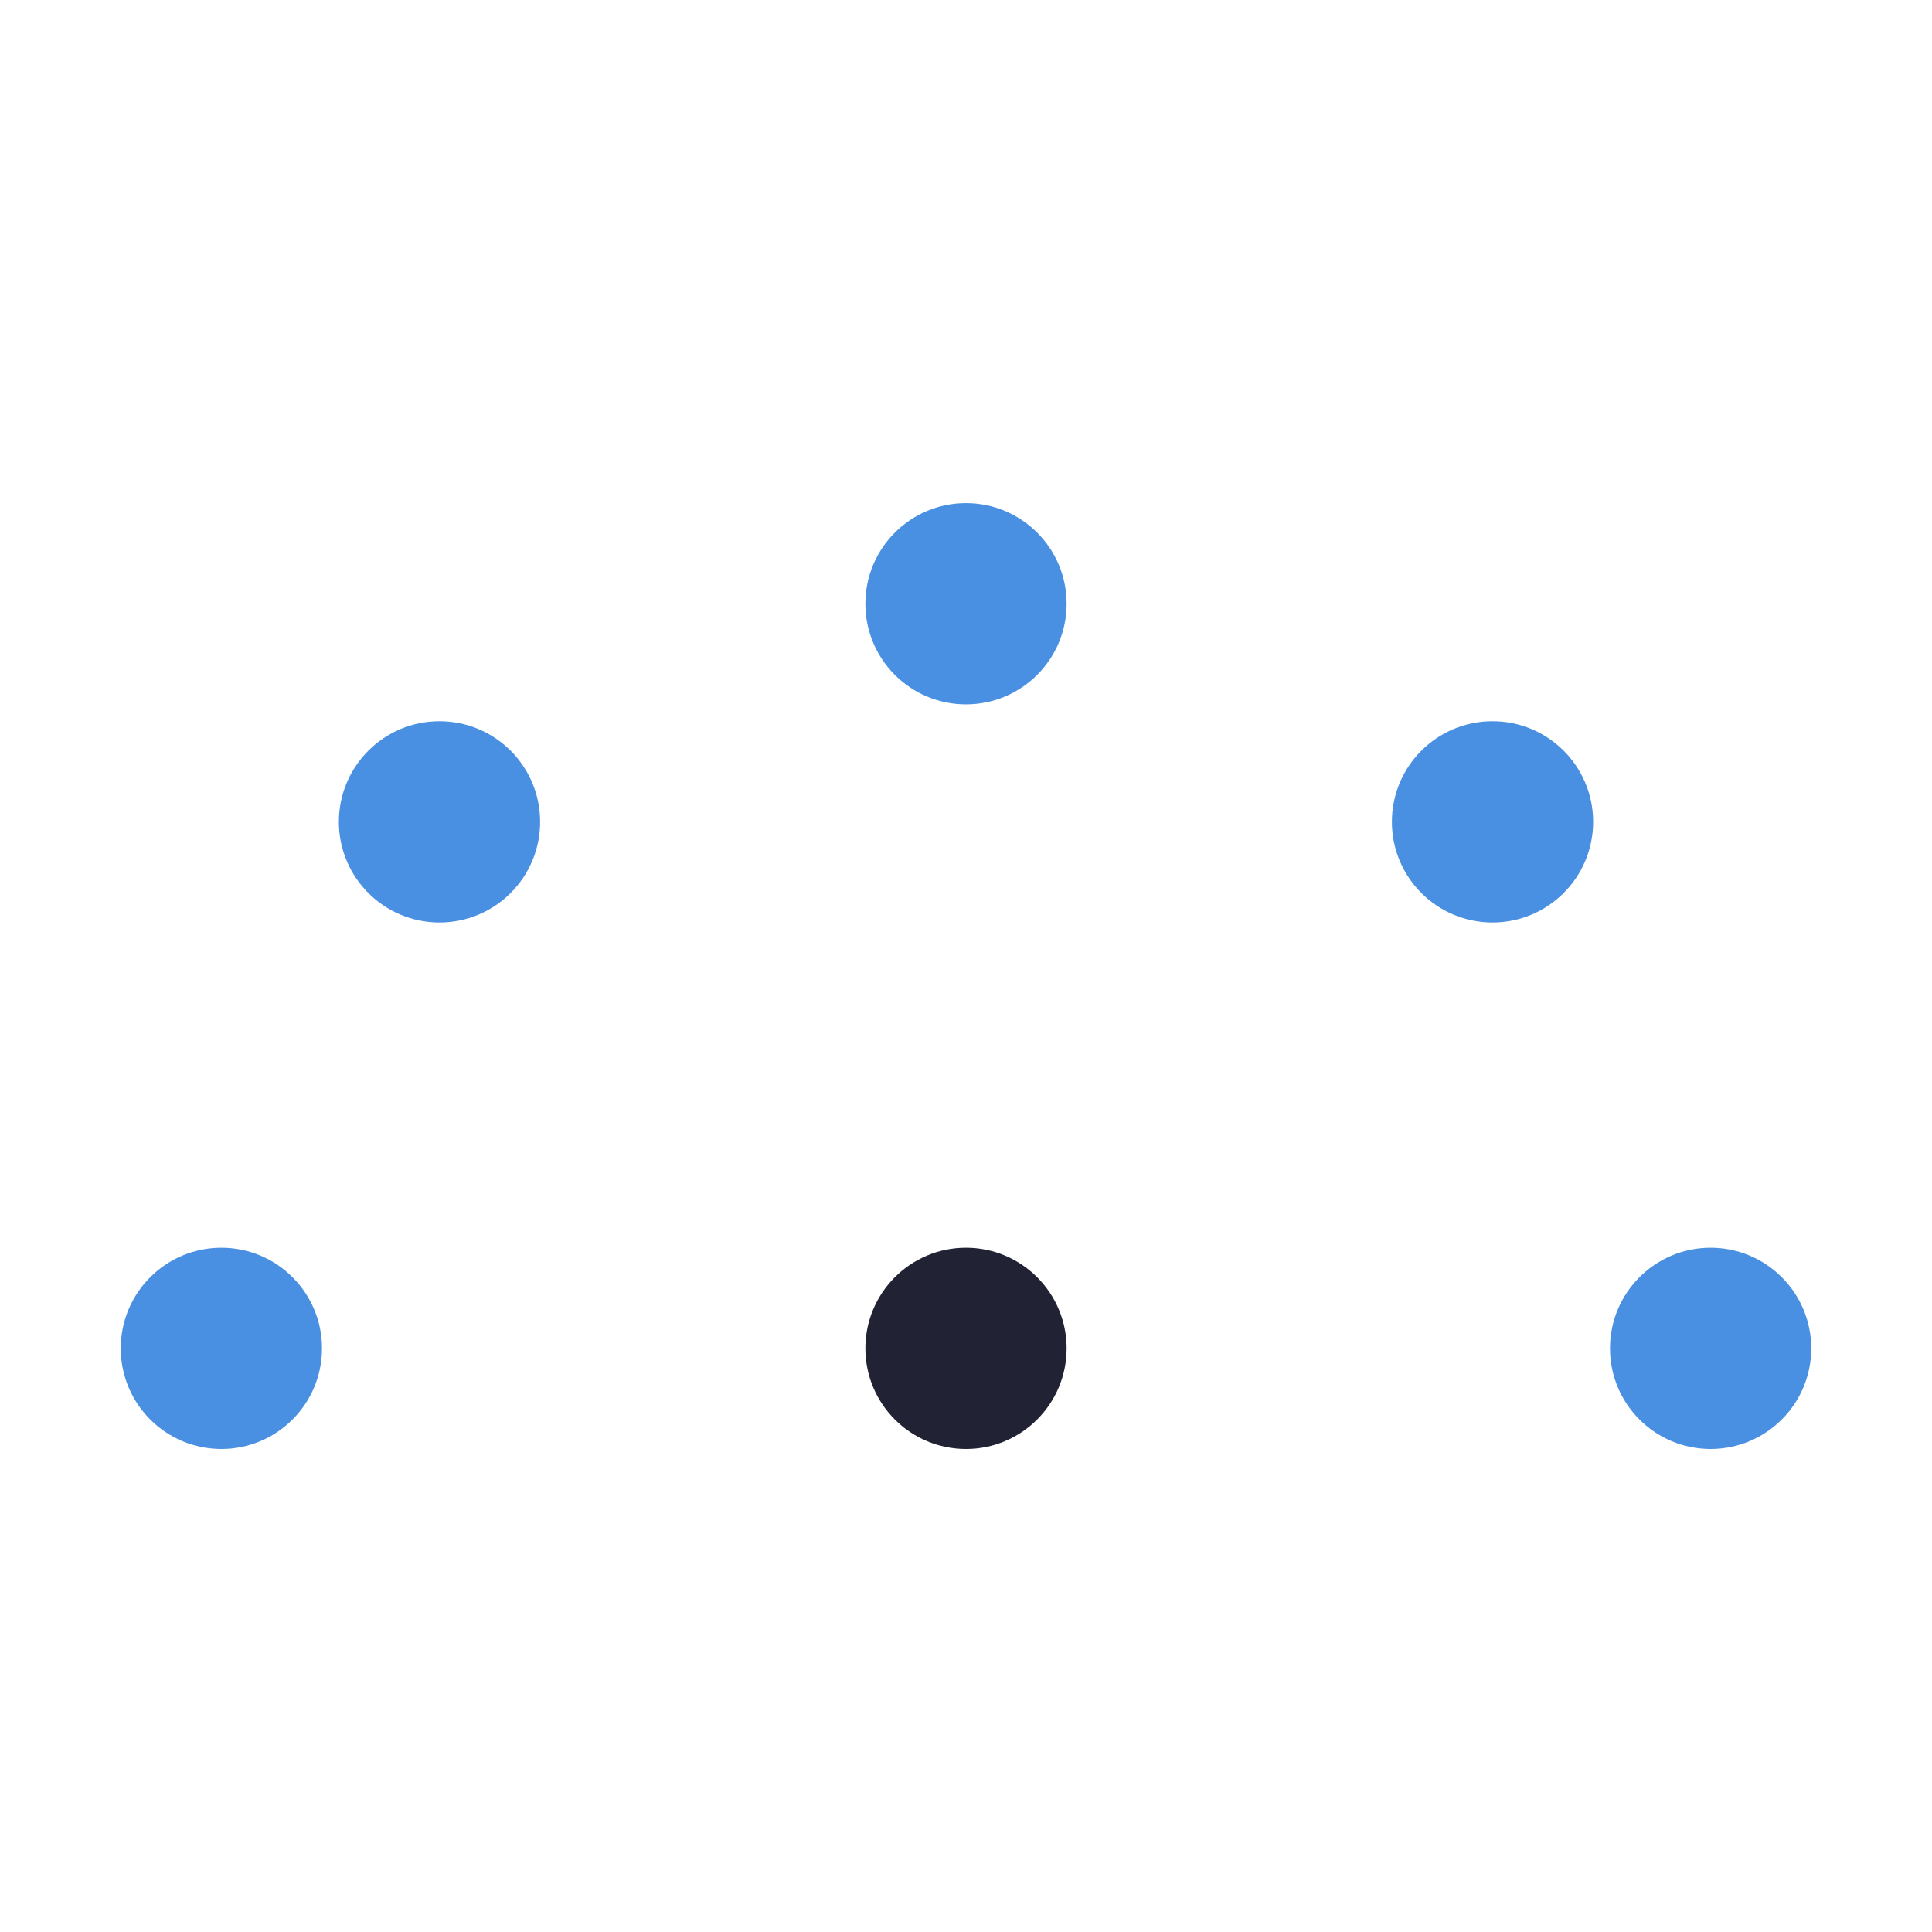 <svg xmlns="http://www.w3.org/2000/svg" viewBox="0 0 48 48">
 <defs>
  <style>
   .s2{fill:#4a90e2}
  </style>
 </defs>
 <g transform="translate(24 33.5)">
  <circle class="s2" cy="-13.081" cx="-13.081" r="2.5"/>
  <circle class="s2" cy="-18.5" r="2.5"/>
  <circle class="s2" cy="-13.081" cx="13.081" r="2.5"/>
  <circle class="s2" cx="-18.5" r="2.5"/>
  <circle r="2.5" style="fill:#212234"/>
  <circle class="s2" cx="18.5" r="2.5"/>
 </g>
</svg>
